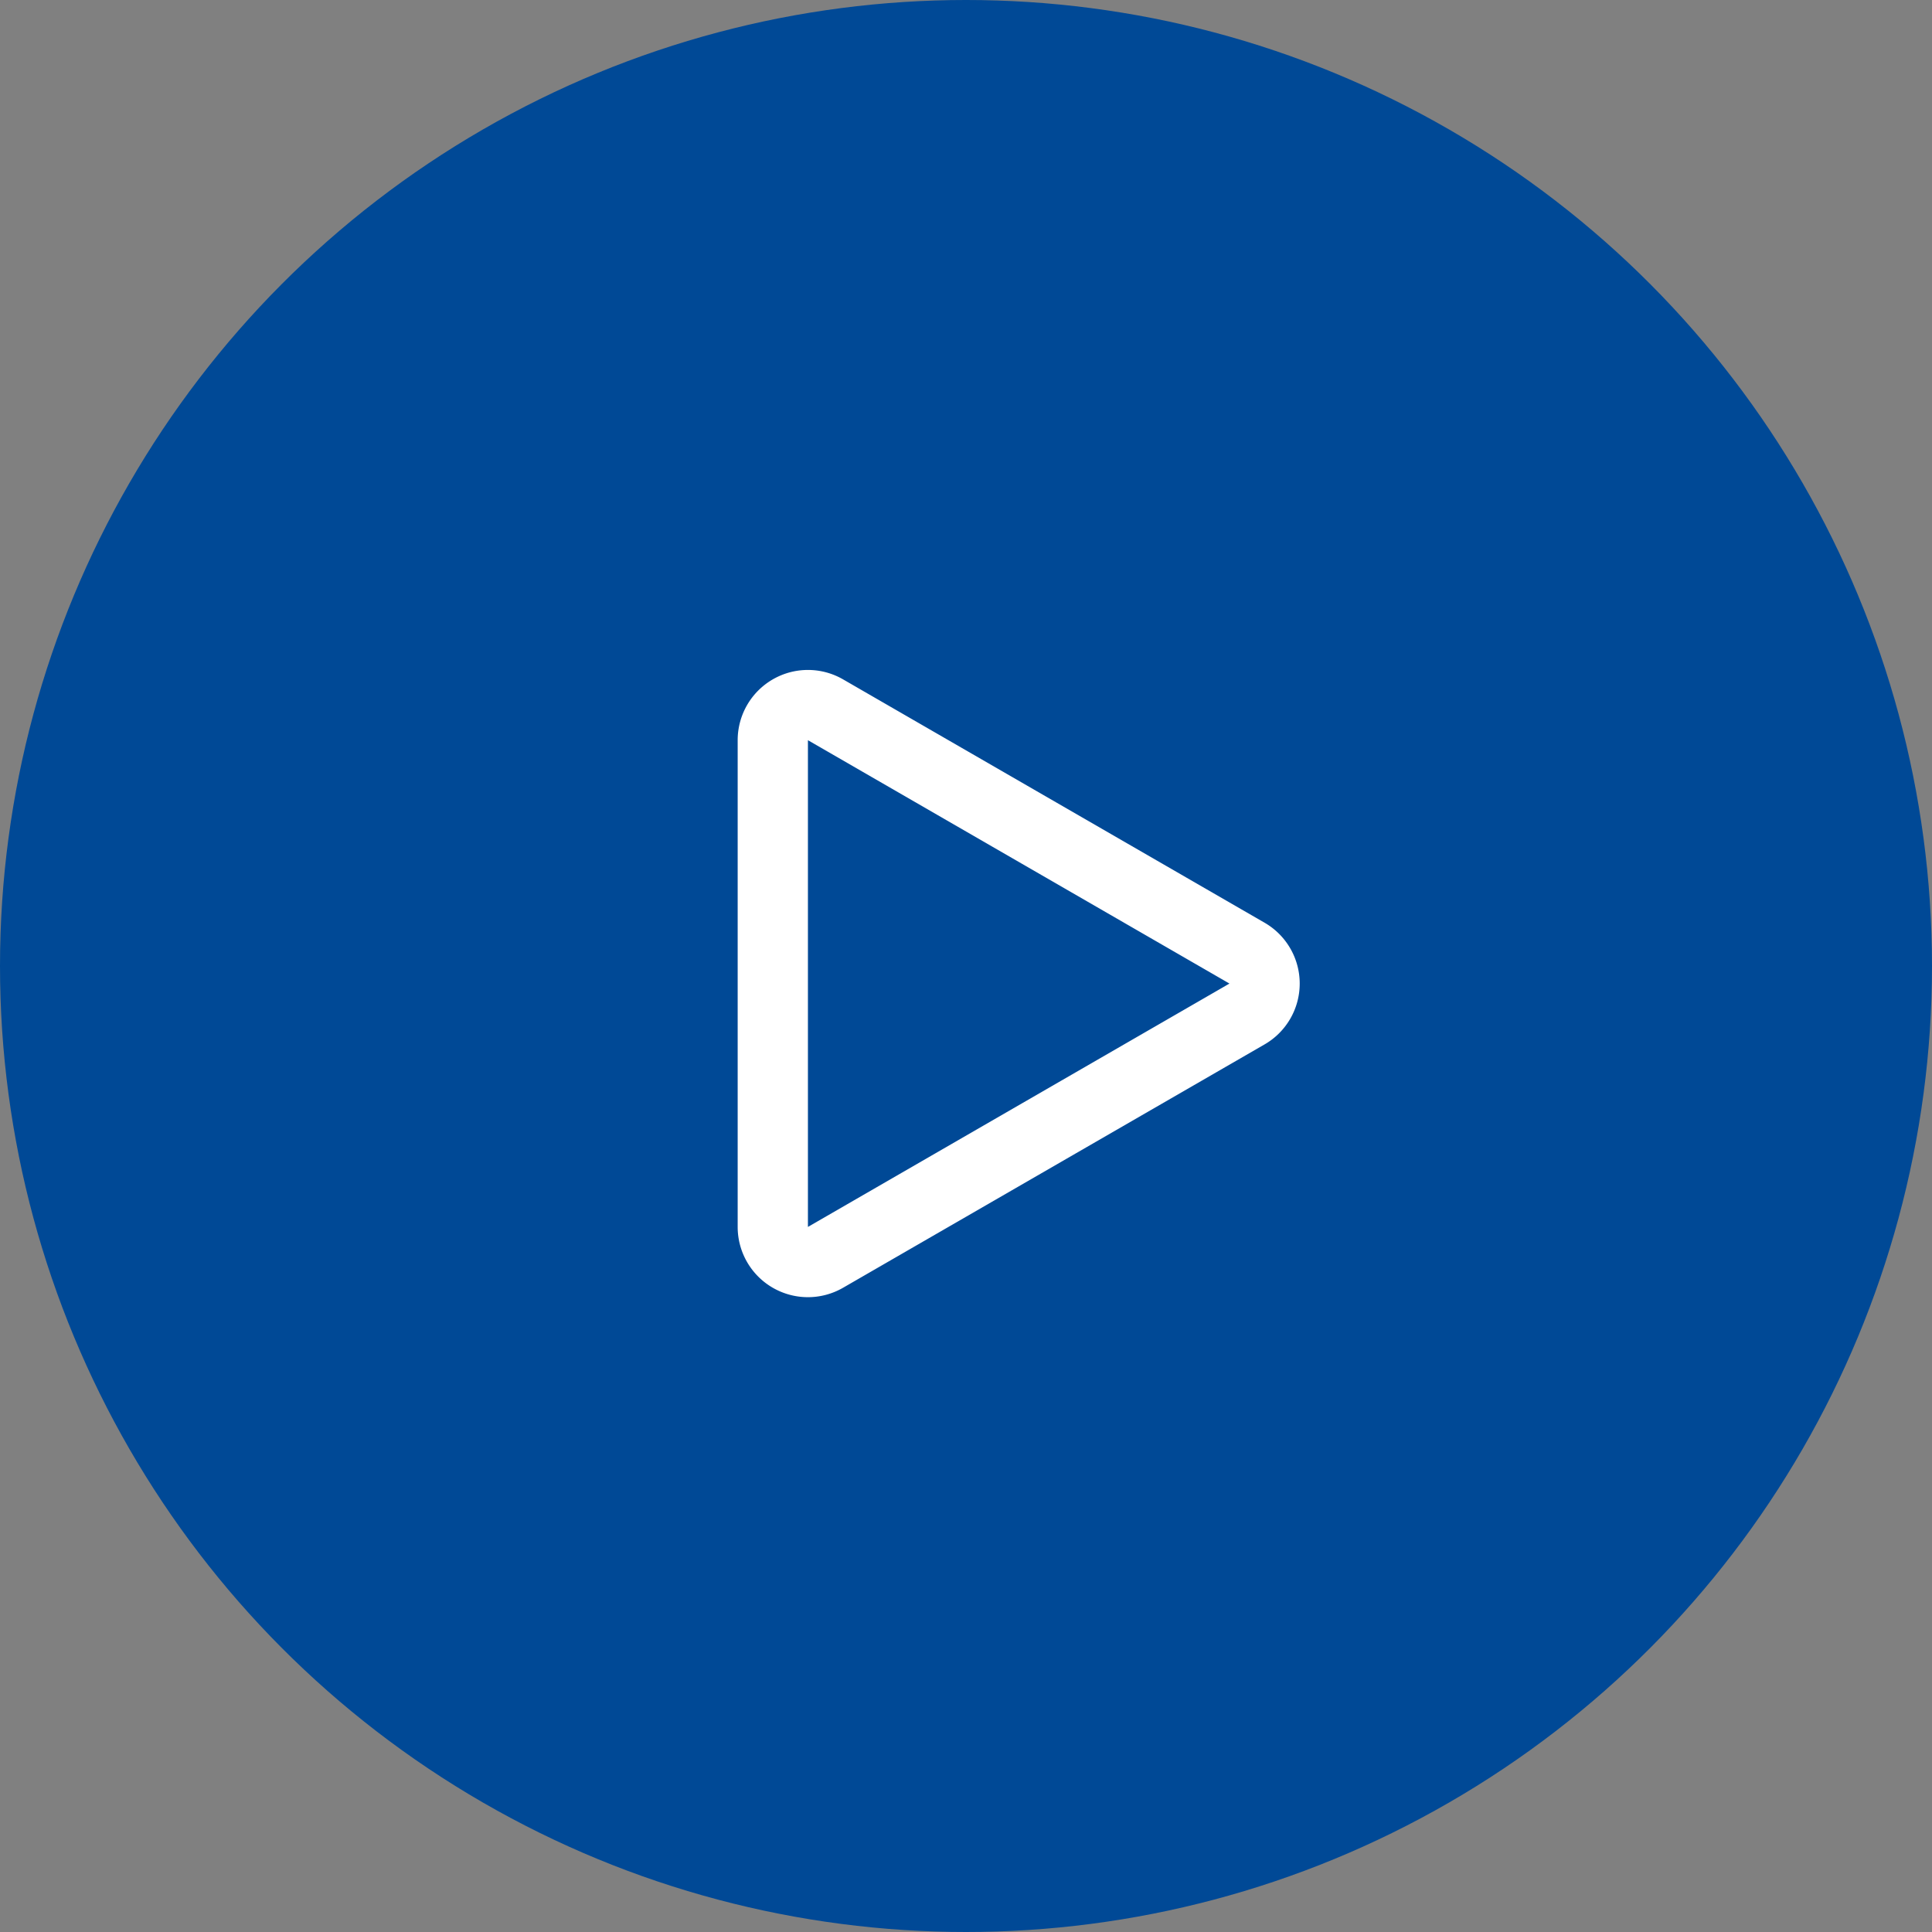 <svg width="55" height="55" viewBox="0 0 55 55" fill="none" xmlns="http://www.w3.org/2000/svg">
    <rect x="0" y="0" width="55" height="55" fill="#808080" stroke="none"/>
    <circle cx="27.5" cy="27.5" r="27.5" fill="#004996"/>
    <path d="m35.5 28.866-12 6.928a1 1 0 0 1-1.5-.866V21.072a1 1 0 0 1 1.5-.866l12 6.928a1 1 0 0 1 0 1.732z" stroke="#fff" stroke-width="2"/>
</svg>
